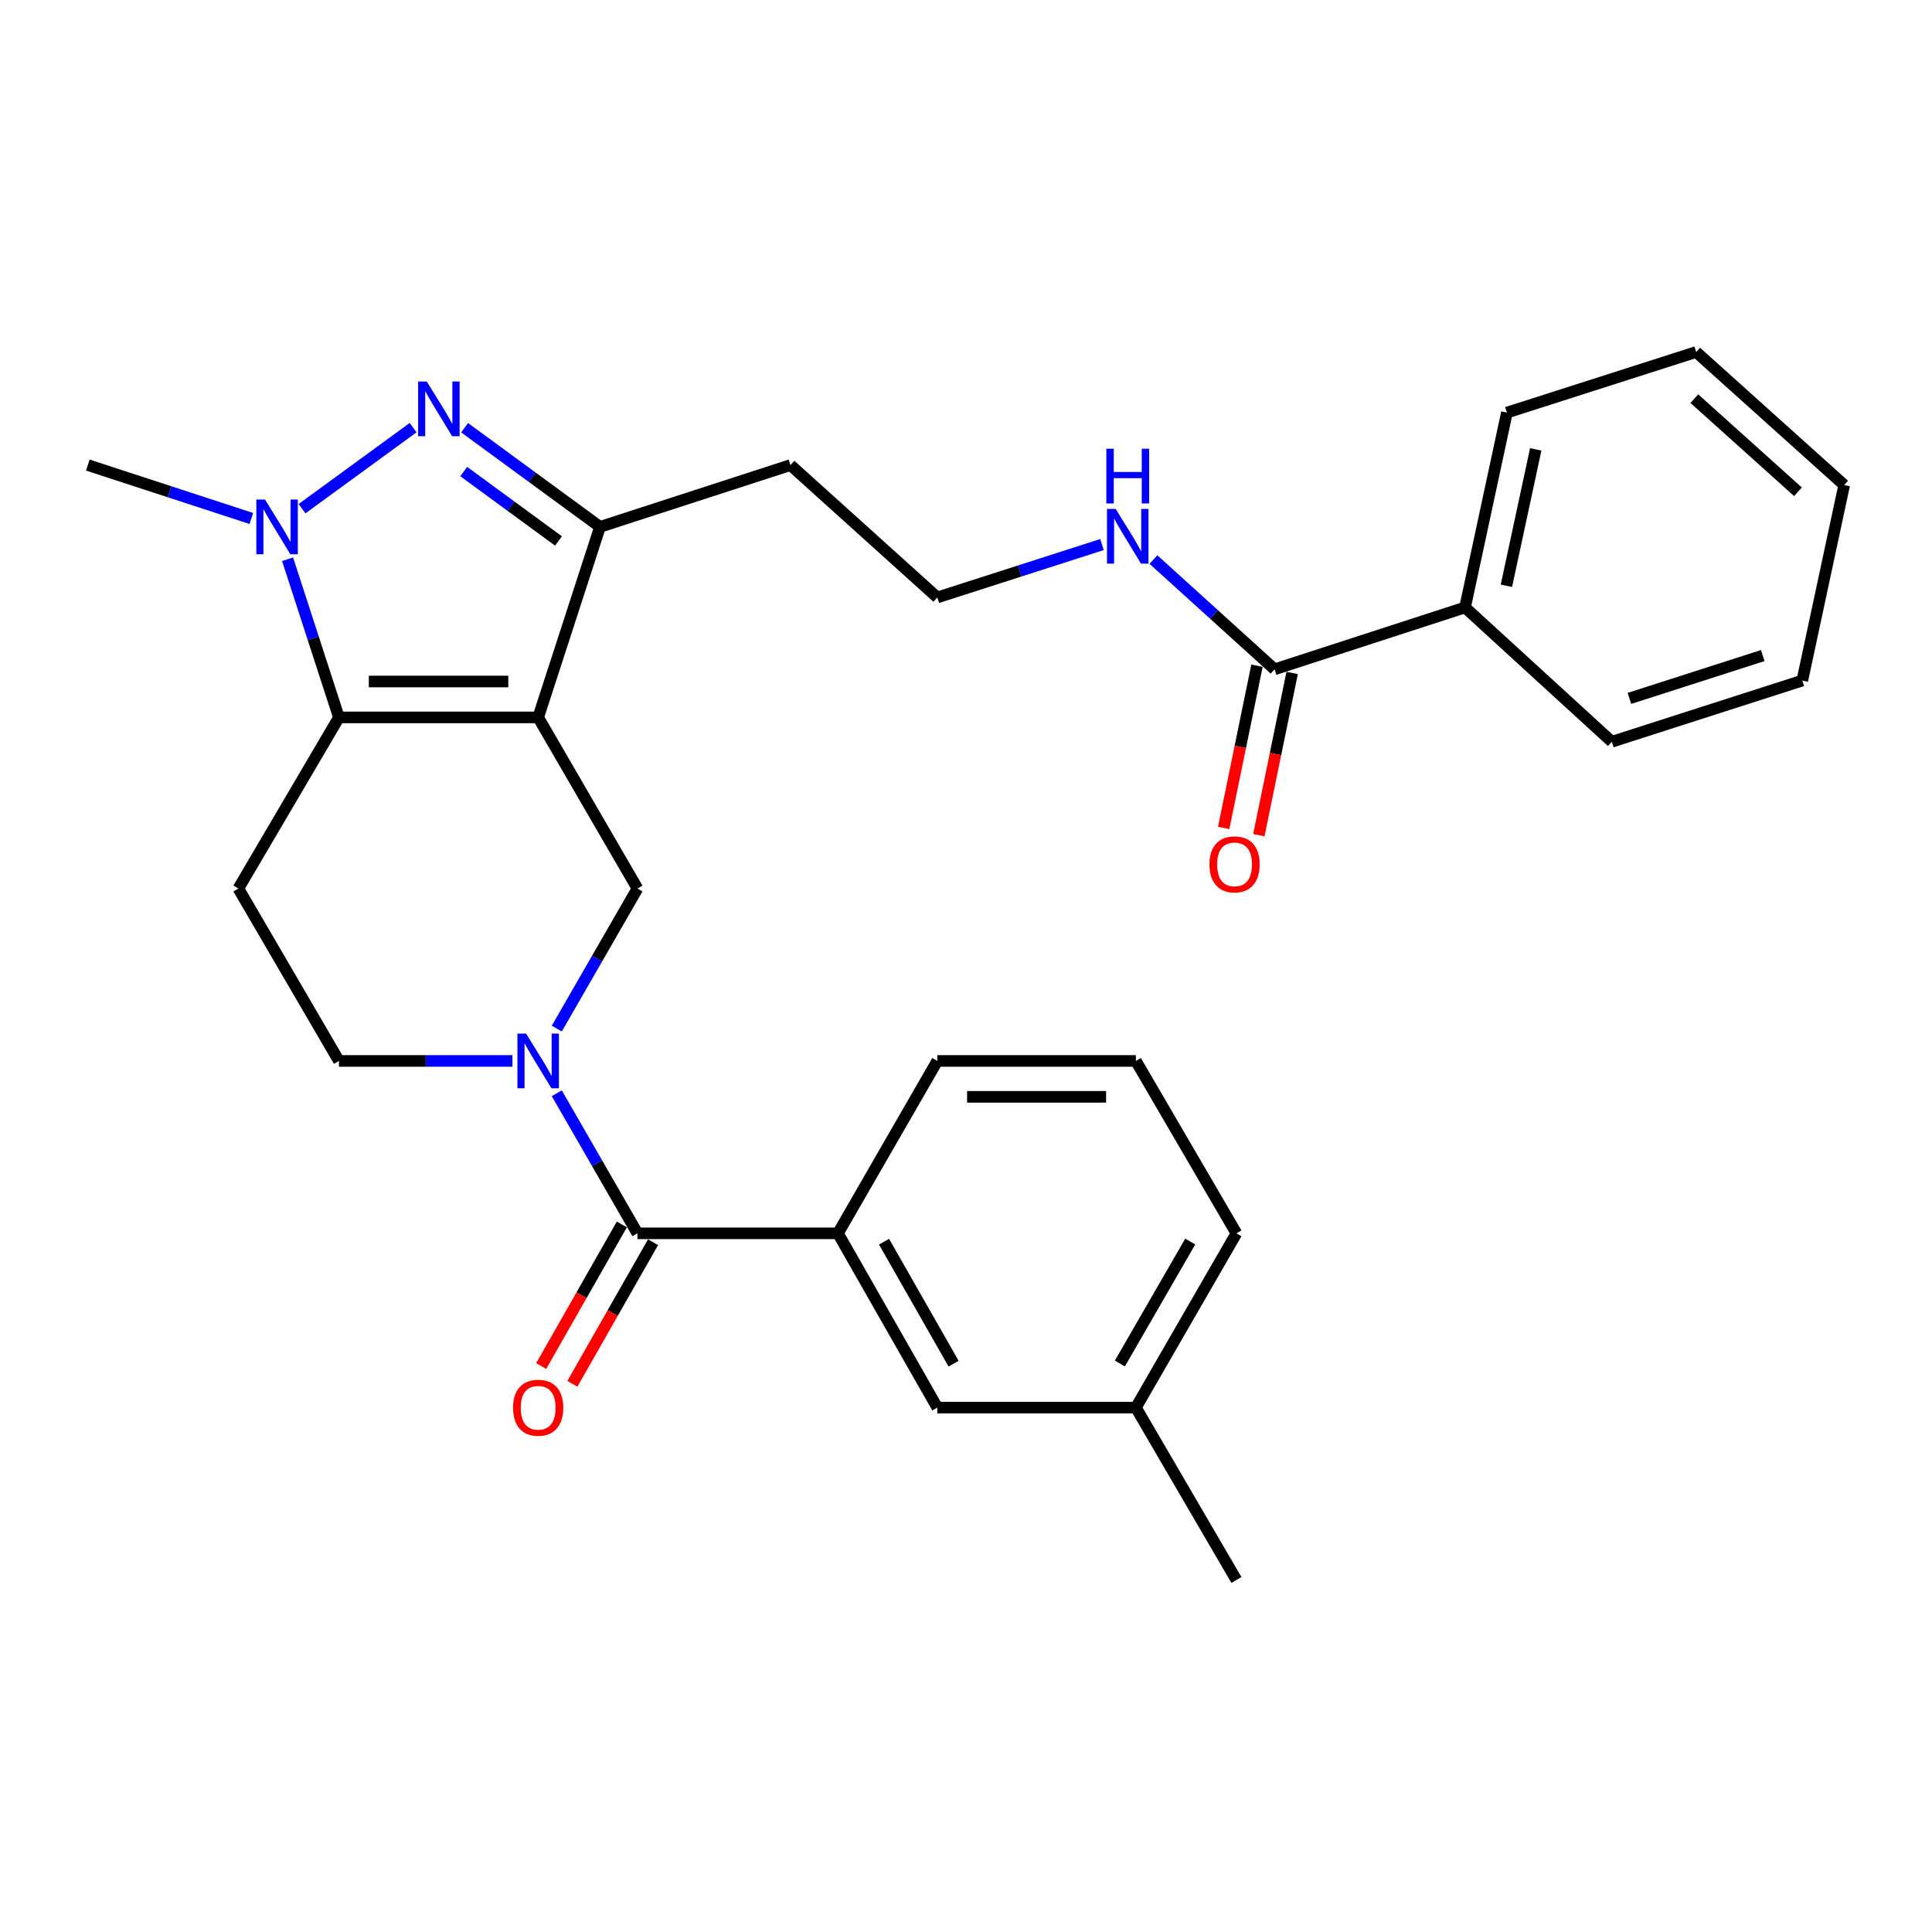 <?xml version='1.0' encoding='iso-8859-1'?>
<svg version='1.1' baseProfile='full'
              xmlns='http://www.w3.org/2000/svg'
                      xmlns:rdkit='http://www.rdkit.org/xml'
                      xmlns:xlink='http://www.w3.org/1999/xlink'
                  xml:space='preserve'
width='1000px' height='1000px' viewBox='0 0 1000 1000'>
<!-- END OF HEADER -->
<rect style='opacity:1.0;fill:#FFFFFF;stroke:none' width='1000' height='1000' x='0' y='0'> </rect>
<path class='bond-0' d='M 278.555,371.326 L 175.429,371.326' style='fill:none;fill-rule:evenodd;stroke:#000000;stroke-width:6px;stroke-linecap:butt;stroke-linejoin:miter;stroke-opacity:1' />
<path class='bond-0' d='M 263.086,352.745 L 190.898,352.745' style='fill:none;fill-rule:evenodd;stroke:#000000;stroke-width:6px;stroke-linecap:butt;stroke-linejoin:miter;stroke-opacity:1' />
<path class='bond-4' d='M 278.555,371.326 L 310.566,272.712' style='fill:none;fill-rule:evenodd;stroke:#000000;stroke-width:6px;stroke-linecap:butt;stroke-linejoin:miter;stroke-opacity:1' />
<path class='bond-5' d='M 278.555,371.326 L 329.942,459.896' style='fill:none;fill-rule:evenodd;stroke:#000000;stroke-width:6px;stroke-linecap:butt;stroke-linejoin:miter;stroke-opacity:1' />
<path class='bond-2' d='M 175.429,371.326 L 162.138,330.395' style='fill:none;fill-rule:evenodd;stroke:#000000;stroke-width:6px;stroke-linecap:butt;stroke-linejoin:miter;stroke-opacity:1' />
<path class='bond-2' d='M 162.138,330.395 L 148.848,289.464' style='fill:none;fill-rule:evenodd;stroke:#0000FF;stroke-width:6px;stroke-linecap:butt;stroke-linejoin:miter;stroke-opacity:1' />
<path class='bond-7' d='M 175.429,371.326 L 123.382,459.896' style='fill:none;fill-rule:evenodd;stroke:#000000;stroke-width:6px;stroke-linecap:butt;stroke-linejoin:miter;stroke-opacity:1' />
<path class='bond-1' d='M 240.482,221.389 L 275.524,247.05' style='fill:none;fill-rule:evenodd;stroke:#0000FF;stroke-width:6px;stroke-linecap:butt;stroke-linejoin:miter;stroke-opacity:1' />
<path class='bond-1' d='M 275.524,247.05 L 310.566,272.712' style='fill:none;fill-rule:evenodd;stroke:#000000;stroke-width:6px;stroke-linecap:butt;stroke-linejoin:miter;stroke-opacity:1' />
<path class='bond-1' d='M 240.016,244.079 L 264.546,262.042' style='fill:none;fill-rule:evenodd;stroke:#0000FF;stroke-width:6px;stroke-linecap:butt;stroke-linejoin:miter;stroke-opacity:1' />
<path class='bond-1' d='M 264.546,262.042 L 289.075,280.005' style='fill:none;fill-rule:evenodd;stroke:#000000;stroke-width:6px;stroke-linecap:butt;stroke-linejoin:miter;stroke-opacity:1' />
<path class='bond-29' d='M 213.826,221.354 L 156.327,263.29' style='fill:none;fill-rule:evenodd;stroke:#0000FF;stroke-width:6px;stroke-linecap:butt;stroke-linejoin:miter;stroke-opacity:1' />
<path class='bond-17' d='M 130.092,268.363 L 87.773,254.542' style='fill:none;fill-rule:evenodd;stroke:#0000FF;stroke-width:6px;stroke-linecap:butt;stroke-linejoin:miter;stroke-opacity:1' />
<path class='bond-17' d='M 87.773,254.542 L 45.455,240.721' style='fill:none;fill-rule:evenodd;stroke:#000000;stroke-width:6px;stroke-linecap:butt;stroke-linejoin:miter;stroke-opacity:1' />
<path class='bond-3' d='M 288.191,532.402 L 309.066,496.149' style='fill:none;fill-rule:evenodd;stroke:#0000FF;stroke-width:6px;stroke-linecap:butt;stroke-linejoin:miter;stroke-opacity:1' />
<path class='bond-3' d='M 309.066,496.149 L 329.942,459.896' style='fill:none;fill-rule:evenodd;stroke:#000000;stroke-width:6px;stroke-linecap:butt;stroke-linejoin:miter;stroke-opacity:1' />
<path class='bond-6' d='M 288.192,565.871 L 309.067,602.119' style='fill:none;fill-rule:evenodd;stroke:#0000FF;stroke-width:6px;stroke-linecap:butt;stroke-linejoin:miter;stroke-opacity:1' />
<path class='bond-6' d='M 309.067,602.119 L 329.942,638.367' style='fill:none;fill-rule:evenodd;stroke:#000000;stroke-width:6px;stroke-linecap:butt;stroke-linejoin:miter;stroke-opacity:1' />
<path class='bond-10' d='M 265.236,549.137 L 220.333,549.137' style='fill:none;fill-rule:evenodd;stroke:#0000FF;stroke-width:6px;stroke-linecap:butt;stroke-linejoin:miter;stroke-opacity:1' />
<path class='bond-10' d='M 220.333,549.137 L 175.429,549.137' style='fill:none;fill-rule:evenodd;stroke:#000000;stroke-width:6px;stroke-linecap:butt;stroke-linejoin:miter;stroke-opacity:1' />
<path class='bond-15' d='M 310.566,272.712 L 409.149,240.721' style='fill:none;fill-rule:evenodd;stroke:#000000;stroke-width:6px;stroke-linecap:butt;stroke-linejoin:miter;stroke-opacity:1' />
<path class='bond-8' d='M 329.942,638.367 L 433.717,638.367' style='fill:none;fill-rule:evenodd;stroke:#000000;stroke-width:6px;stroke-linecap:butt;stroke-linejoin:miter;stroke-opacity:1' />
<path class='bond-11' d='M 321.869,633.768 L 300.994,670.411' style='fill:none;fill-rule:evenodd;stroke:#000000;stroke-width:6px;stroke-linecap:butt;stroke-linejoin:miter;stroke-opacity:1' />
<path class='bond-11' d='M 300.994,670.411 L 280.119,707.054' style='fill:none;fill-rule:evenodd;stroke:#FF0000;stroke-width:6px;stroke-linecap:butt;stroke-linejoin:miter;stroke-opacity:1' />
<path class='bond-11' d='M 338.014,642.966 L 317.139,679.609' style='fill:none;fill-rule:evenodd;stroke:#000000;stroke-width:6px;stroke-linecap:butt;stroke-linejoin:miter;stroke-opacity:1' />
<path class='bond-11' d='M 317.139,679.609 L 296.264,716.252' style='fill:none;fill-rule:evenodd;stroke:#FF0000;stroke-width:6px;stroke-linecap:butt;stroke-linejoin:miter;stroke-opacity:1' />
<path class='bond-30' d='M 123.382,459.896 L 175.429,549.137' style='fill:none;fill-rule:evenodd;stroke:#000000;stroke-width:6px;stroke-linecap:butt;stroke-linejoin:miter;stroke-opacity:1' />
<path class='bond-12' d='M 433.717,638.367 L 485.145,728.568' style='fill:none;fill-rule:evenodd;stroke:#000000;stroke-width:6px;stroke-linecap:butt;stroke-linejoin:miter;stroke-opacity:1' />
<path class='bond-12' d='M 457.573,642.694 L 493.573,705.835' style='fill:none;fill-rule:evenodd;stroke:#000000;stroke-width:6px;stroke-linecap:butt;stroke-linejoin:miter;stroke-opacity:1' />
<path class='bond-20' d='M 433.717,638.367 L 485.145,549.137' style='fill:none;fill-rule:evenodd;stroke:#000000;stroke-width:6px;stroke-linecap:butt;stroke-linejoin:miter;stroke-opacity:1' />
<path class='bond-9' d='M 659.715,346.437 L 628.369,318.033' style='fill:none;fill-rule:evenodd;stroke:#000000;stroke-width:6px;stroke-linecap:butt;stroke-linejoin:miter;stroke-opacity:1' />
<path class='bond-9' d='M 628.369,318.033 L 597.022,289.629' style='fill:none;fill-rule:evenodd;stroke:#0000FF;stroke-width:6px;stroke-linecap:butt;stroke-linejoin:miter;stroke-opacity:1' />
<path class='bond-13' d='M 650.614,344.569 L 641.994,386.559' style='fill:none;fill-rule:evenodd;stroke:#000000;stroke-width:6px;stroke-linecap:butt;stroke-linejoin:miter;stroke-opacity:1' />
<path class='bond-13' d='M 641.994,386.559 L 633.375,428.55' style='fill:none;fill-rule:evenodd;stroke:#FF0000;stroke-width:6px;stroke-linecap:butt;stroke-linejoin:miter;stroke-opacity:1' />
<path class='bond-13' d='M 668.816,348.306 L 660.196,390.296' style='fill:none;fill-rule:evenodd;stroke:#000000;stroke-width:6px;stroke-linecap:butt;stroke-linejoin:miter;stroke-opacity:1' />
<path class='bond-13' d='M 660.196,390.296 L 651.576,432.286' style='fill:none;fill-rule:evenodd;stroke:#FF0000;stroke-width:6px;stroke-linecap:butt;stroke-linejoin:miter;stroke-opacity:1' />
<path class='bond-14' d='M 659.715,346.437 L 758.298,314.416' style='fill:none;fill-rule:evenodd;stroke:#000000;stroke-width:6px;stroke-linecap:butt;stroke-linejoin:miter;stroke-opacity:1' />
<path class='bond-19' d='M 485.145,728.568 L 587.93,728.568' style='fill:none;fill-rule:evenodd;stroke:#000000;stroke-width:6px;stroke-linecap:butt;stroke-linejoin:miter;stroke-opacity:1' />
<path class='bond-22' d='M 758.298,314.416 L 779.976,213.562' style='fill:none;fill-rule:evenodd;stroke:#000000;stroke-width:6px;stroke-linecap:butt;stroke-linejoin:miter;stroke-opacity:1' />
<path class='bond-22' d='M 779.716,303.193 L 794.89,232.595' style='fill:none;fill-rule:evenodd;stroke:#000000;stroke-width:6px;stroke-linecap:butt;stroke-linejoin:miter;stroke-opacity:1' />
<path class='bond-23' d='M 758.298,314.416 L 834.284,383.93' style='fill:none;fill-rule:evenodd;stroke:#000000;stroke-width:6px;stroke-linecap:butt;stroke-linejoin:miter;stroke-opacity:1' />
<path class='bond-18' d='M 409.149,240.721 L 485.145,309.244' style='fill:none;fill-rule:evenodd;stroke:#000000;stroke-width:6px;stroke-linecap:butt;stroke-linejoin:miter;stroke-opacity:1' />
<path class='bond-16' d='M 570.39,281.856 L 527.768,295.55' style='fill:none;fill-rule:evenodd;stroke:#0000FF;stroke-width:6px;stroke-linecap:butt;stroke-linejoin:miter;stroke-opacity:1' />
<path class='bond-16' d='M 527.768,295.55 L 485.145,309.244' style='fill:none;fill-rule:evenodd;stroke:#000000;stroke-width:6px;stroke-linecap:butt;stroke-linejoin:miter;stroke-opacity:1' />
<path class='bond-25' d='M 587.93,728.568 L 639.967,817.799' style='fill:none;fill-rule:evenodd;stroke:#000000;stroke-width:6px;stroke-linecap:butt;stroke-linejoin:miter;stroke-opacity:1' />
<path class='bond-31' d='M 587.93,728.568 L 639.967,638.367' style='fill:none;fill-rule:evenodd;stroke:#000000;stroke-width:6px;stroke-linecap:butt;stroke-linejoin:miter;stroke-opacity:1' />
<path class='bond-31' d='M 579.641,705.753 L 616.067,642.612' style='fill:none;fill-rule:evenodd;stroke:#000000;stroke-width:6px;stroke-linecap:butt;stroke-linejoin:miter;stroke-opacity:1' />
<path class='bond-21' d='M 485.145,549.137 L 587.93,549.137' style='fill:none;fill-rule:evenodd;stroke:#000000;stroke-width:6px;stroke-linecap:butt;stroke-linejoin:miter;stroke-opacity:1' />
<path class='bond-21' d='M 500.563,567.718 L 572.512,567.718' style='fill:none;fill-rule:evenodd;stroke:#000000;stroke-width:6px;stroke-linecap:butt;stroke-linejoin:miter;stroke-opacity:1' />
<path class='bond-24' d='M 587.93,549.137 L 639.967,638.367' style='fill:none;fill-rule:evenodd;stroke:#000000;stroke-width:6px;stroke-linecap:butt;stroke-linejoin:miter;stroke-opacity:1' />
<path class='bond-27' d='M 779.976,213.562 L 877.929,182.201' style='fill:none;fill-rule:evenodd;stroke:#000000;stroke-width:6px;stroke-linecap:butt;stroke-linejoin:miter;stroke-opacity:1' />
<path class='bond-26' d='M 834.284,383.93 L 932.867,352.26' style='fill:none;fill-rule:evenodd;stroke:#000000;stroke-width:6px;stroke-linecap:butt;stroke-linejoin:miter;stroke-opacity:1' />
<path class='bond-26' d='M 843.389,361.489 L 912.397,339.32' style='fill:none;fill-rule:evenodd;stroke:#000000;stroke-width:6px;stroke-linecap:butt;stroke-linejoin:miter;stroke-opacity:1' />
<path class='bond-28' d='M 932.867,352.26 L 954.545,251.065' style='fill:none;fill-rule:evenodd;stroke:#000000;stroke-width:6px;stroke-linecap:butt;stroke-linejoin:miter;stroke-opacity:1' />
<path class='bond-32' d='M 877.929,182.201 L 954.545,251.065' style='fill:none;fill-rule:evenodd;stroke:#000000;stroke-width:6px;stroke-linecap:butt;stroke-linejoin:miter;stroke-opacity:1' />
<path class='bond-32' d='M 877.001,206.35 L 930.632,254.555' style='fill:none;fill-rule:evenodd;stroke:#000000;stroke-width:6px;stroke-linecap:butt;stroke-linejoin:miter;stroke-opacity:1' />
<path  class='atom-2' d='M 220.897 197.472
L 230.177 212.472
Q 231.097 213.952, 232.577 216.632
Q 234.057 219.312, 234.137 219.472
L 234.137 197.472
L 237.897 197.472
L 237.897 225.792
L 234.017 225.792
L 224.057 209.392
Q 222.897 207.472, 221.657 205.272
Q 220.457 203.072, 220.097 202.392
L 220.097 225.792
L 216.417 225.792
L 216.417 197.472
L 220.897 197.472
' fill='#0000FF'/>
<path  class='atom-3' d='M 137.148 258.552
L 146.428 273.552
Q 147.348 275.032, 148.828 277.712
Q 150.308 280.392, 150.388 280.552
L 150.388 258.552
L 154.148 258.552
L 154.148 286.872
L 150.268 286.872
L 140.308 270.472
Q 139.148 268.552, 137.908 266.352
Q 136.708 264.152, 136.348 263.472
L 136.348 286.872
L 132.668 286.872
L 132.668 258.552
L 137.148 258.552
' fill='#0000FF'/>
<path  class='atom-4' d='M 272.295 534.977
L 281.575 549.977
Q 282.495 551.457, 283.975 554.137
Q 285.455 556.817, 285.535 556.977
L 285.535 534.977
L 289.295 534.977
L 289.295 563.297
L 285.415 563.297
L 275.455 546.897
Q 274.295 544.977, 273.055 542.777
Q 271.855 540.577, 271.495 539.897
L 271.495 563.297
L 267.815 563.297
L 267.815 534.977
L 272.295 534.977
' fill='#0000FF'/>
<path  class='atom-12' d='M 265.555 728.648
Q 265.555 721.848, 268.915 718.048
Q 272.275 714.248, 278.555 714.248
Q 284.835 714.248, 288.195 718.048
Q 291.555 721.848, 291.555 728.648
Q 291.555 735.528, 288.155 739.448
Q 284.755 743.328, 278.555 743.328
Q 272.315 743.328, 268.915 739.448
Q 265.555 735.568, 265.555 728.648
M 278.555 740.128
Q 282.875 740.128, 285.195 737.248
Q 287.555 734.328, 287.555 728.648
Q 287.555 723.088, 285.195 720.288
Q 282.875 717.448, 278.555 717.448
Q 274.235 717.448, 271.875 720.248
Q 269.555 723.048, 269.555 728.648
Q 269.555 734.368, 271.875 737.248
Q 274.235 740.128, 278.555 740.128
' fill='#FF0000'/>
<path  class='atom-14' d='M 626.007 447.392
Q 626.007 440.592, 629.367 436.792
Q 632.727 432.992, 639.007 432.992
Q 645.287 432.992, 648.647 436.792
Q 652.007 440.592, 652.007 447.392
Q 652.007 454.272, 648.607 458.192
Q 645.207 462.072, 639.007 462.072
Q 632.767 462.072, 629.367 458.192
Q 626.007 454.312, 626.007 447.392
M 639.007 458.872
Q 643.327 458.872, 645.647 455.992
Q 648.007 453.072, 648.007 447.392
Q 648.007 441.832, 645.647 439.032
Q 643.327 436.192, 639.007 436.192
Q 634.687 436.192, 632.327 438.992
Q 630.007 441.792, 630.007 447.392
Q 630.007 453.112, 632.327 455.992
Q 634.687 458.872, 639.007 458.872
' fill='#FF0000'/>
<path  class='atom-17' d='M 577.458 263.414
L 586.738 278.414
Q 587.658 279.894, 589.138 282.574
Q 590.618 285.254, 590.698 285.414
L 590.698 263.414
L 594.458 263.414
L 594.458 291.734
L 590.578 291.734
L 580.618 275.334
Q 579.458 273.414, 578.218 271.214
Q 577.018 269.014, 576.658 268.334
L 576.658 291.734
L 572.978 291.734
L 572.978 263.414
L 577.458 263.414
' fill='#0000FF'/>
<path  class='atom-17' d='M 572.638 232.262
L 576.478 232.262
L 576.478 244.302
L 590.958 244.302
L 590.958 232.262
L 594.798 232.262
L 594.798 260.582
L 590.958 260.582
L 590.958 247.502
L 576.478 247.502
L 576.478 260.582
L 572.638 260.582
L 572.638 232.262
' fill='#0000FF'/>
</svg>
